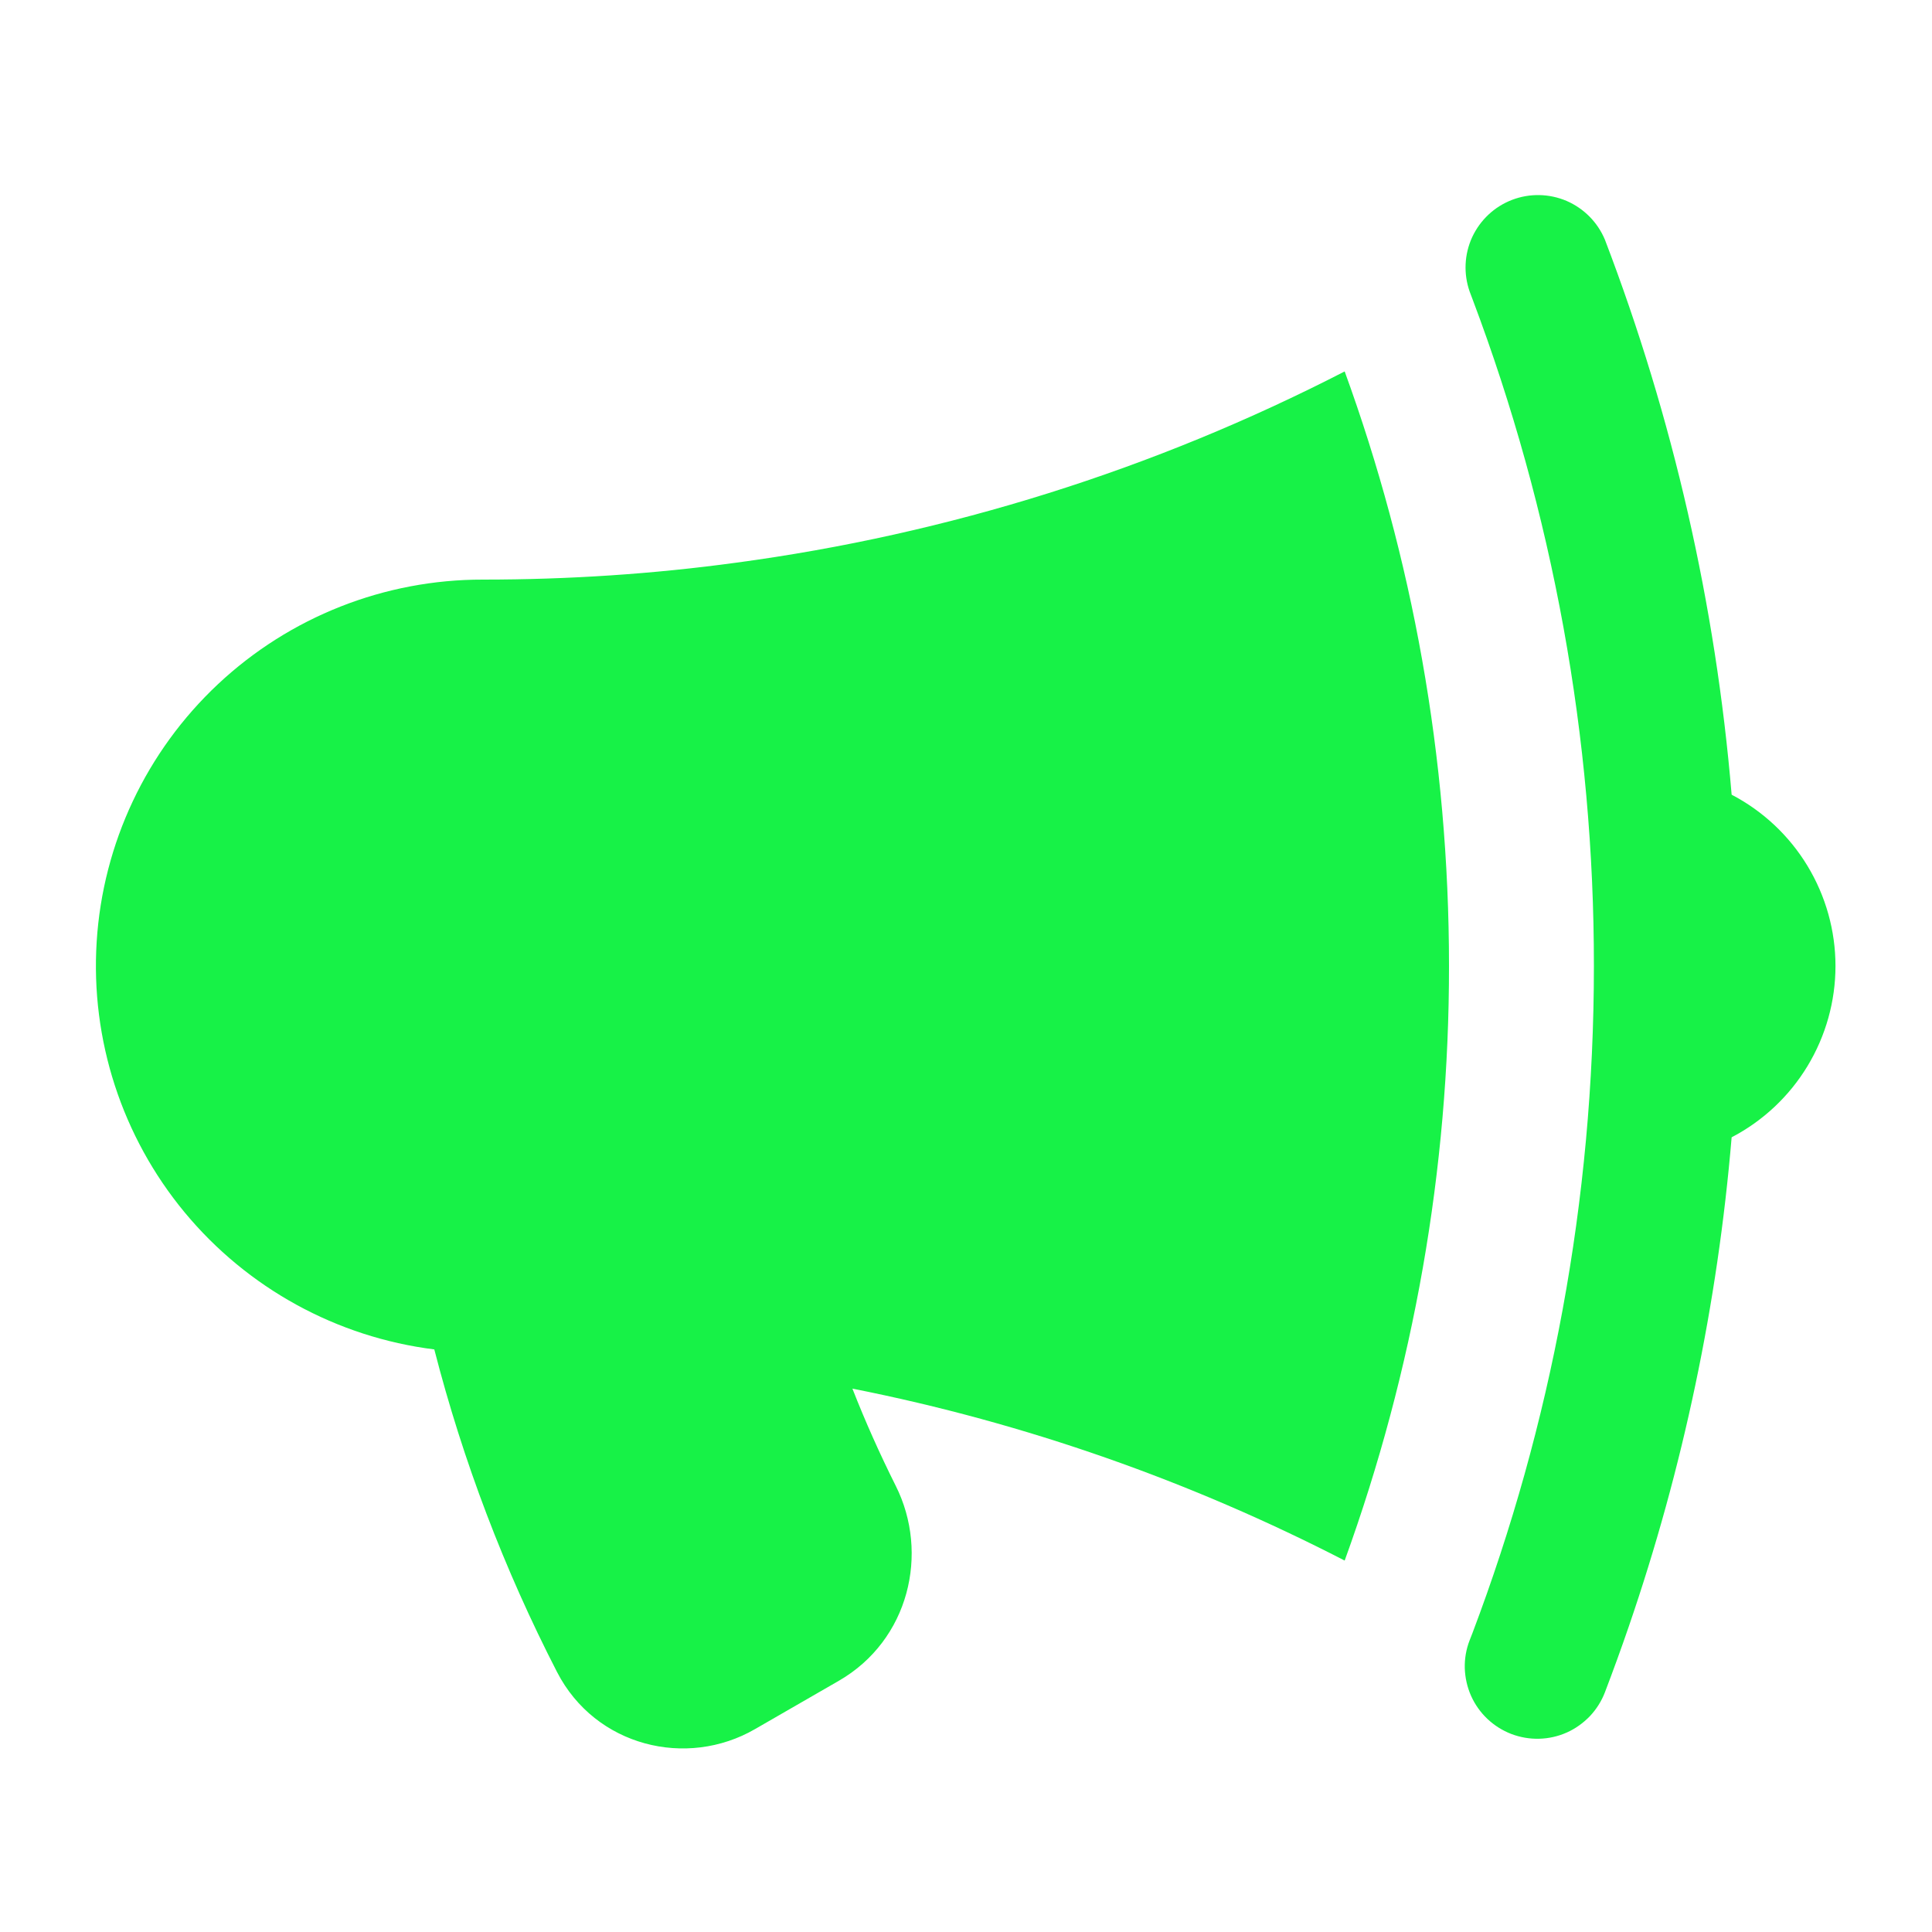 <svg width="24" height="24" viewBox="0 0 24 24" fill="none" xmlns="http://www.w3.org/2000/svg">
<path d="M16.704 4.614C14.338 5.832 11.781 6.636 9.144 6.99C8.117 7.13 7.069 7.2 6 7.2C4.778 7.198 3.601 7.662 2.709 8.498C1.818 9.333 1.278 10.477 1.201 11.697C1.124 12.917 1.515 14.12 2.294 15.061C3.074 16.002 4.183 16.611 5.395 16.763C5.752 18.152 6.264 19.496 6.92 20.771C7.397 21.696 8.531 21.971 9.38 21.479L10.421 20.879C11.292 20.376 11.549 19.295 11.126 18.455C10.927 18.057 10.748 17.656 10.589 17.25C12.749 17.678 14.802 18.406 16.704 19.386C17.563 17.018 18.002 14.519 18 12C18 9.406 17.543 6.918 16.704 4.614ZM18.292 3.716C19.291 6.364 19.802 9.17 19.8 12C19.8 14.916 19.266 17.71 18.292 20.285L18.256 20.377C18.213 20.488 18.193 20.605 18.196 20.723C18.2 20.842 18.226 20.958 18.274 21.066C18.371 21.284 18.551 21.454 18.774 21.54C18.997 21.625 19.245 21.619 19.463 21.522C19.571 21.474 19.668 21.404 19.75 21.319C19.831 21.233 19.895 21.132 19.937 21.022C20.04 20.752 20.139 20.48 20.233 20.206C20.908 18.24 21.337 16.198 21.511 14.128C21.9 13.925 22.226 13.619 22.453 13.244C22.68 12.869 22.801 12.439 22.801 12C22.801 11.561 22.68 11.131 22.453 10.756C22.226 10.381 21.9 10.075 21.511 9.872C21.313 7.512 20.783 5.191 19.937 2.978C19.847 2.762 19.676 2.589 19.461 2.496C19.245 2.404 19.002 2.399 18.783 2.483C18.564 2.567 18.387 2.733 18.288 2.946C18.19 3.159 18.179 3.402 18.257 3.623L18.292 3.716Z" fill="#17F247"/>
</svg>
